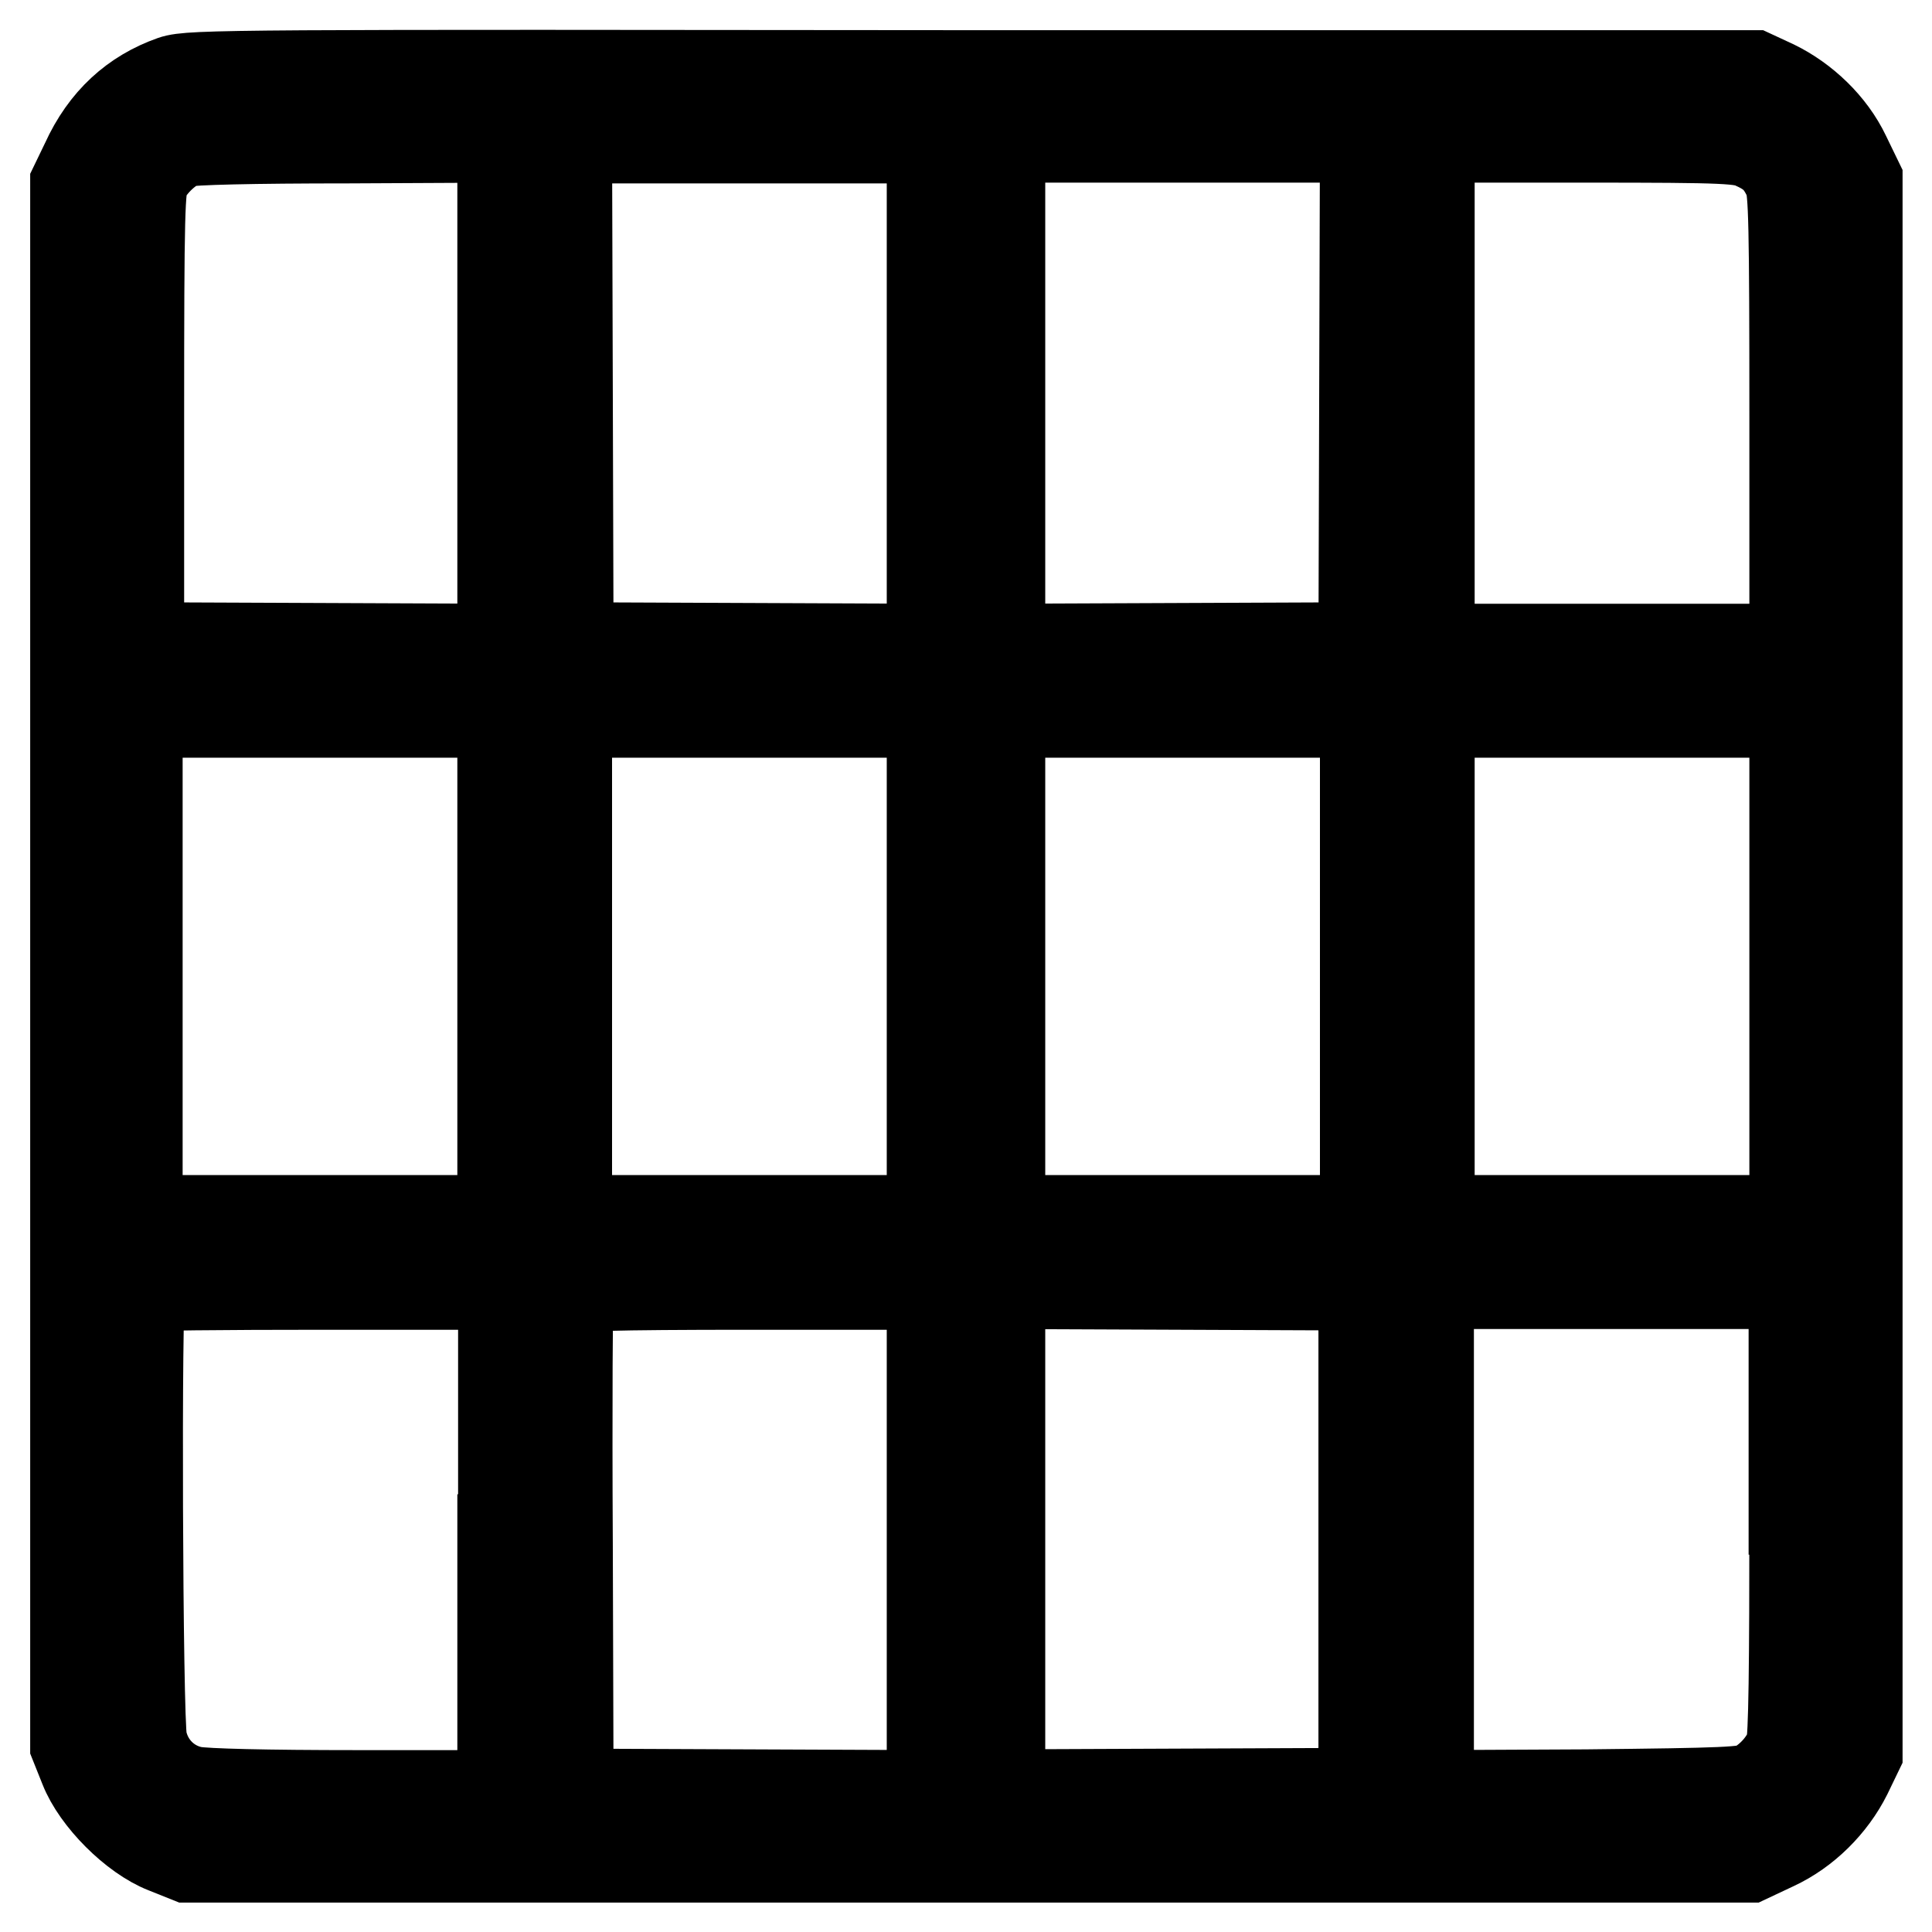 <?xml version="1.0" encoding="utf-8"?>
<!-- Svg Vector Icons : http://www.onlinewebfonts.com/icon -->
<!DOCTYPE svg PUBLIC "-//W3C//DTD SVG 1.1//EN" "http://www.w3.org/Graphics/SVG/1.1/DTD/svg11.dtd">
<svg version="1.1" xmlns="http://www.w3.org/2000/svg" xmlns:xlink="http://www.w3.org/1999/xlink" x="0px" y="0px" viewBox="0 0 256 256" enable-background="new 0 0 256 256" xml:space="preserve">
<g><g><g><path stroke-width="12" fill-opacity="0" stroke="#000000"  d="M22.9,10.7c-5.1,1.8-9,5.3-11.5,10.8L10,24.4v103.4v103.4l1.2,3c1.6,4.1,6.6,9.1,10.7,10.7l3,1.2h103.4h103.4l3.4-1.6c4.1-1.9,7.6-5.4,9.6-9.4l1.4-2.9V128.1V23.9l-1.6-3.3c-1.9-4-5.5-7.4-9.4-9.3l-2.8-1.3L128.7,10C31.6,9.9,25.2,9.9,22.9,10.7z M66.6,52.1V86l-24.1-0.1l-24.1-0.1V55.3c0-27.4,0.1-30.6,0.8-31.9c1.1-2,3.3-4,5.1-4.6c0.9-0.3,9.1-0.5,21.9-0.5l20.4-0.1L66.6,52.1L66.6,52.1z M123.5,52.1V86l-24.1-0.1l-24.1-0.1L75.2,52l-0.1-33.7h24.2h24.2V52.1z M180.8,52l-0.1,33.8l-24.1,0.1L132.5,86V52.1V18.2h24.2h24.2L180.8,52z M232.6,19.2c2.4,1.1,3.4,2.2,4.5,4.6c0.6,1.5,0.7,5.9,0.7,32V86h-24.2h-24.2V52.1V18.2H210C229,18.2,230.8,18.3,232.6,19.2z M66.6,128.1v33.6H42.4H18.2v-33.6V94.4h24.2h24.2V128.1z M123.5,128.1v33.6H99.3H75.1v-33.6V94.4h24.2h24.2V128.1z M180.9,128.1v33.6h-24.2h-24.2v-33.6V94.4h24.2h24.2V128.1L180.9,128.1z M237.8,128.1v33.6h-24.2h-24.2v-33.6V94.4h24.2h24.2V128.1z M66.6,204v33.9H47.4c-12.2,0-20.2-0.2-21.8-0.5c-3.5-0.7-6.1-3.4-6.8-6.8c-0.6-2.8-0.8-59.5-0.2-60.1c0.1-0.2,11.1-0.3,24.2-0.3h23.9V204z M123.5,204v33.9l-24.1-0.1l-24.1-0.1l-0.1-33.1c-0.1-18.3,0-33.4,0.1-33.8c0.1-0.4,5.5-0.6,24.2-0.6h24V204z M180.7,204v33.6l-24.1,0.1l-24.1,0.1V204v-33.9l24.1,0.1l24.1,0.1V204z M237.8,200c0,20.9-0.1,30.3-0.5,31.5c-0.7,2-2.6,4.2-4.7,5.3c-1.3,0.7-4,0.8-22.4,1l-20.9,0.1v-33.9v-33.9h24.2h24.2V200z"/></g></g></g>
</svg>
